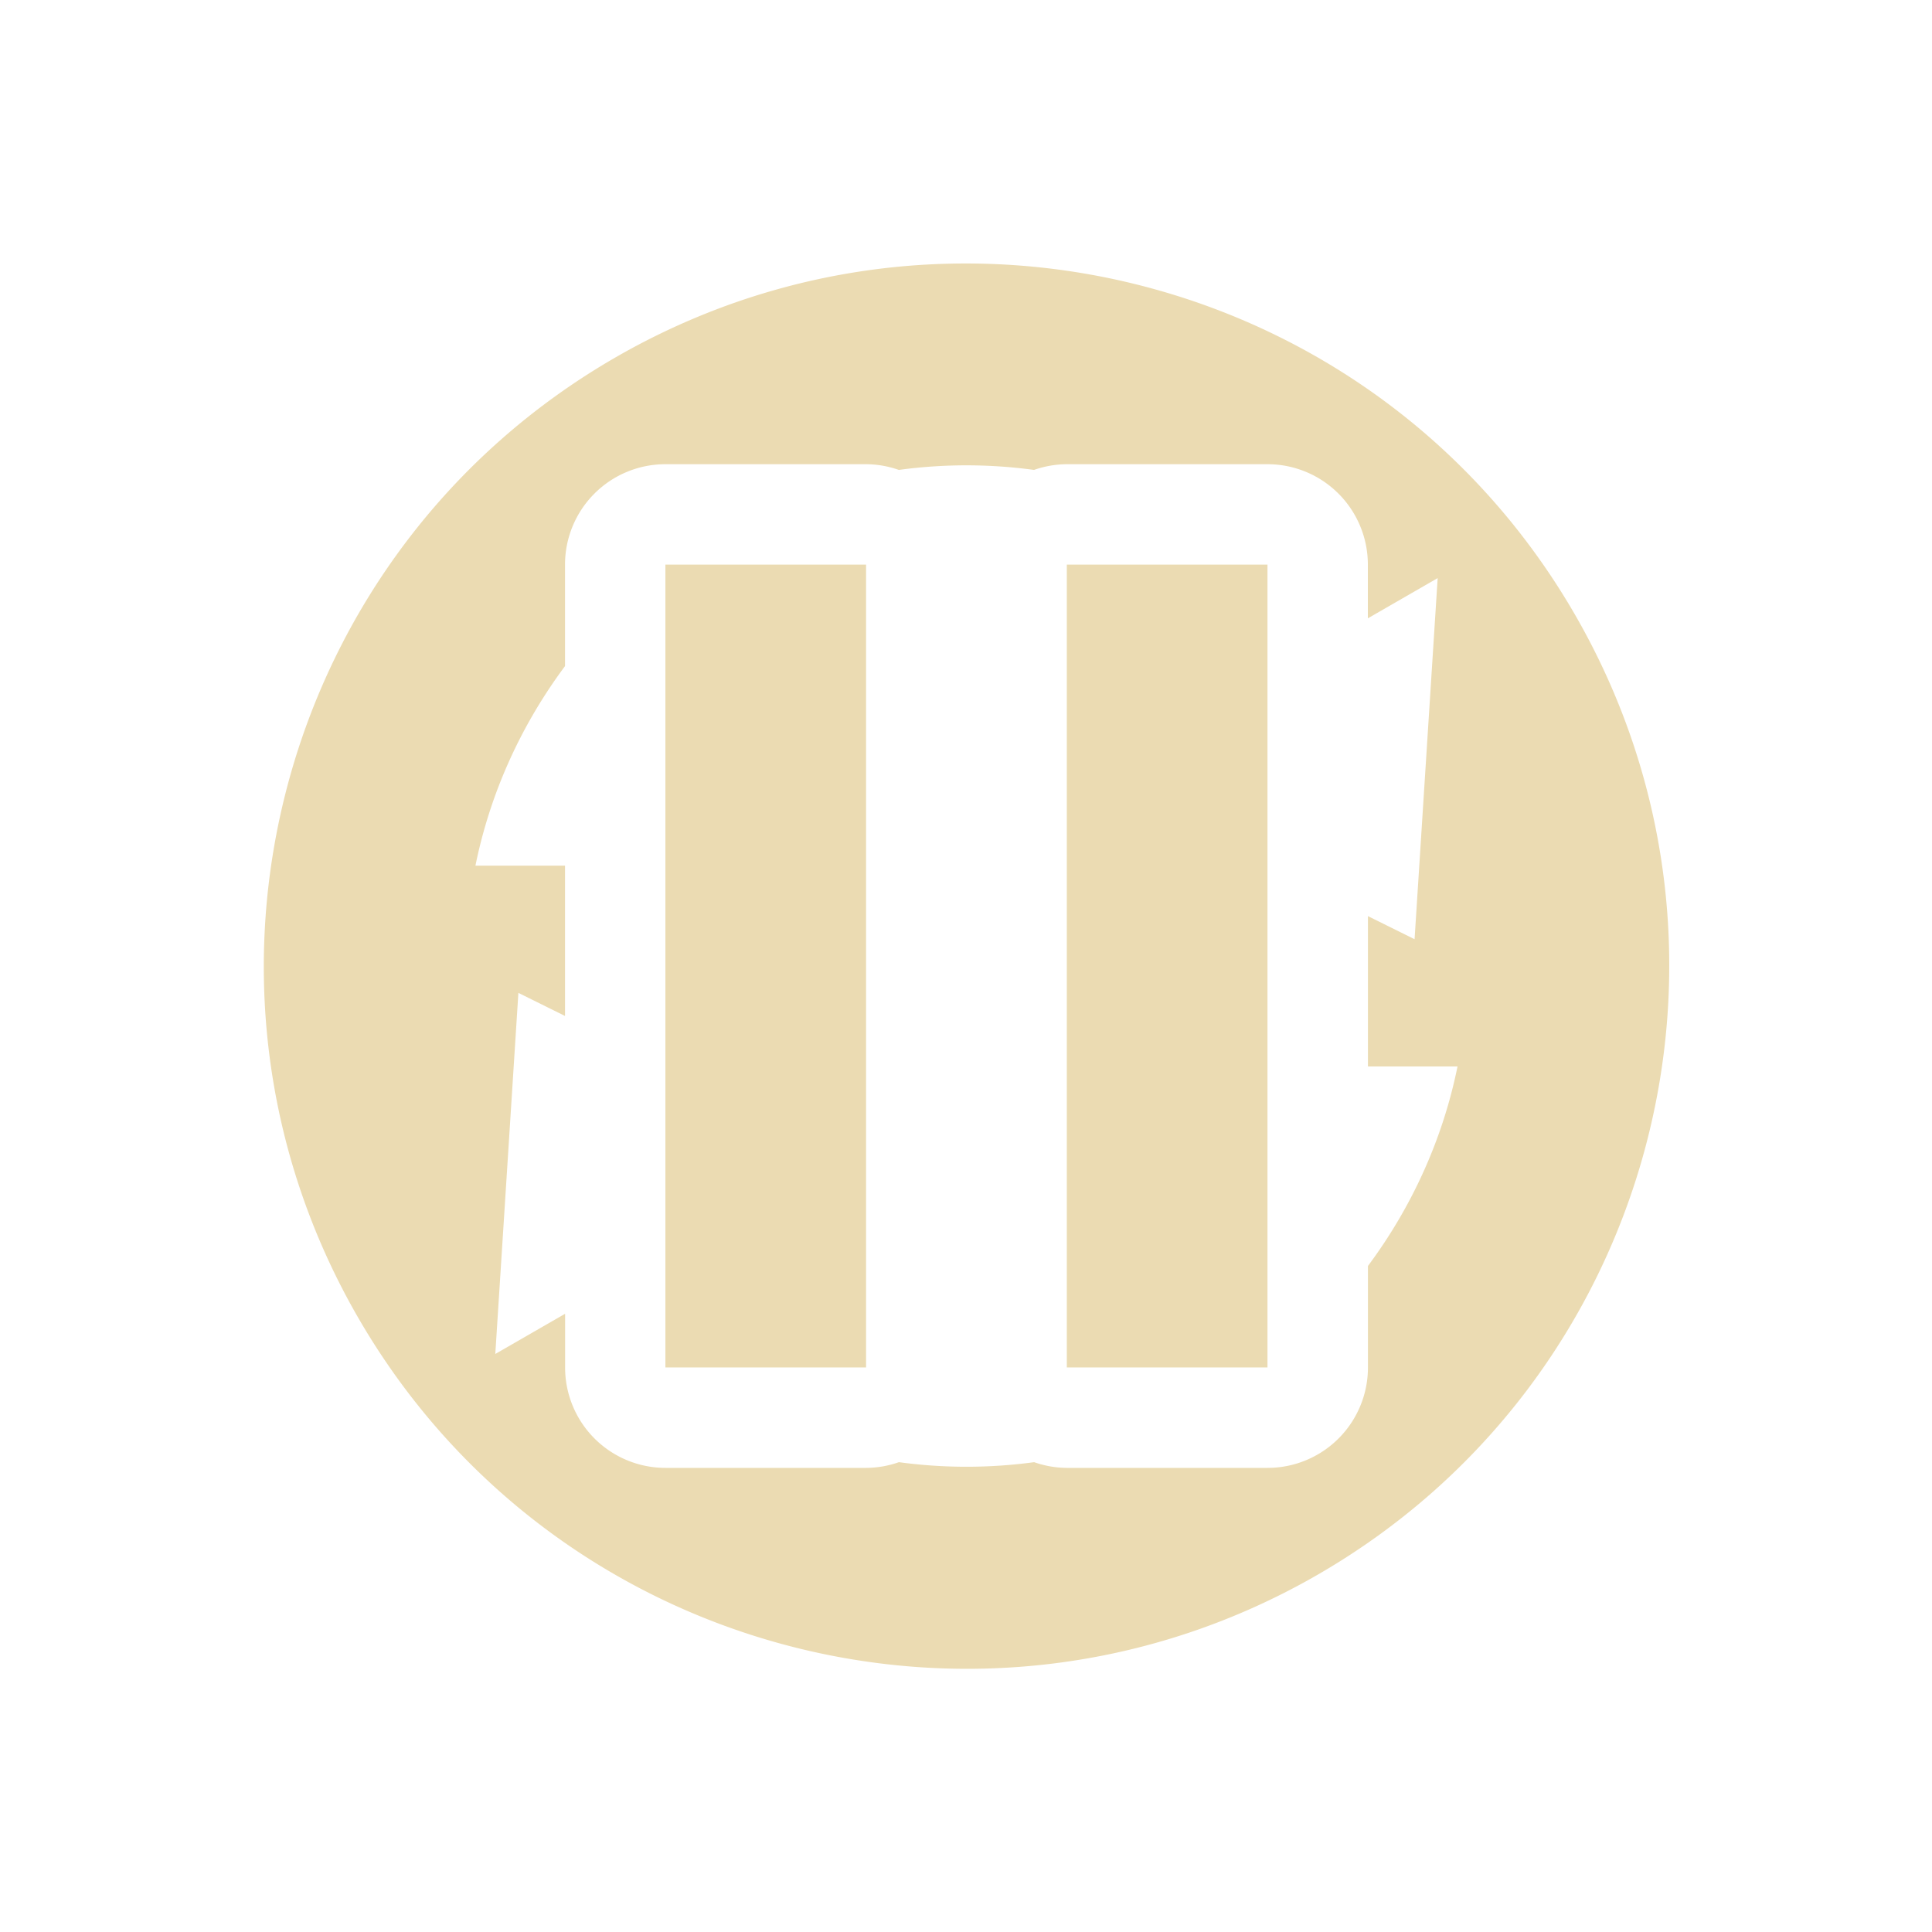 <svg width="22" height="22" version="1.1" xmlns="http://www.w3.org/2000/svg">
  <defs>
    <style id="current-color-scheme" type="text/css">.ColorScheme-Text { color:#ebdbb2; } .ColorScheme-Highlight { color:#458588; } .ColorScheme-NeutralText { color:#fe8019; } .ColorScheme-PositiveText { color:#689d6a; } .ColorScheme-NegativeText { color:#fb4934; }</style>
  </defs>
  <path class="ColorScheme-Text" d="m10.79 3.003c-1.289 0.033-2.589 0.379-3.785 1.069-3.826 2.209-5.137 7.102-2.928 10.93 2.209 3.826 7.102 5.137 10.93 2.928 3.826-2.209 5.137-7.102 2.928-10.93-1.519-2.631-4.306-4.07-7.142-3.997zm-3.213 2.283h2.285a1.143 1.143 0 0 1 0.373 0.065c0.515-0.07 1.032-0.069 1.54 0a1.143 1.143 0 0 1 0.373-0.065h2.285a1.143 1.143 0 0 1 1.143 1.143v0.612l0.795-0.458-0.263 4.112-0.531-0.263v1.712h1.02c-0.169 0.833-0.524 1.606-1.02 2.272v1.156a1.143 1.143 0 0 1-1.143 1.143h-2.285a1.143 1.143 0 0 1-0.373-0.065c-0.515 0.07-1.032 0.069-1.54 0a1.143 1.143 0 0 1-0.373 0.065h-2.285a1.143 1.143 0 0 1-1.143-1.143v-0.612l-0.795 0.458 0.263-4.112 0.531 0.263v-1.712h-1.02c0.169-0.833 0.524-1.606 1.02-2.272v-1.156a1.143 1.143 0 0 1 1.143-1.143zm0 1.143v9.142h2.285v-9.142zm4.571 0v9.142h2.285v-9.142z" fill="currentColor"/>
</svg>
